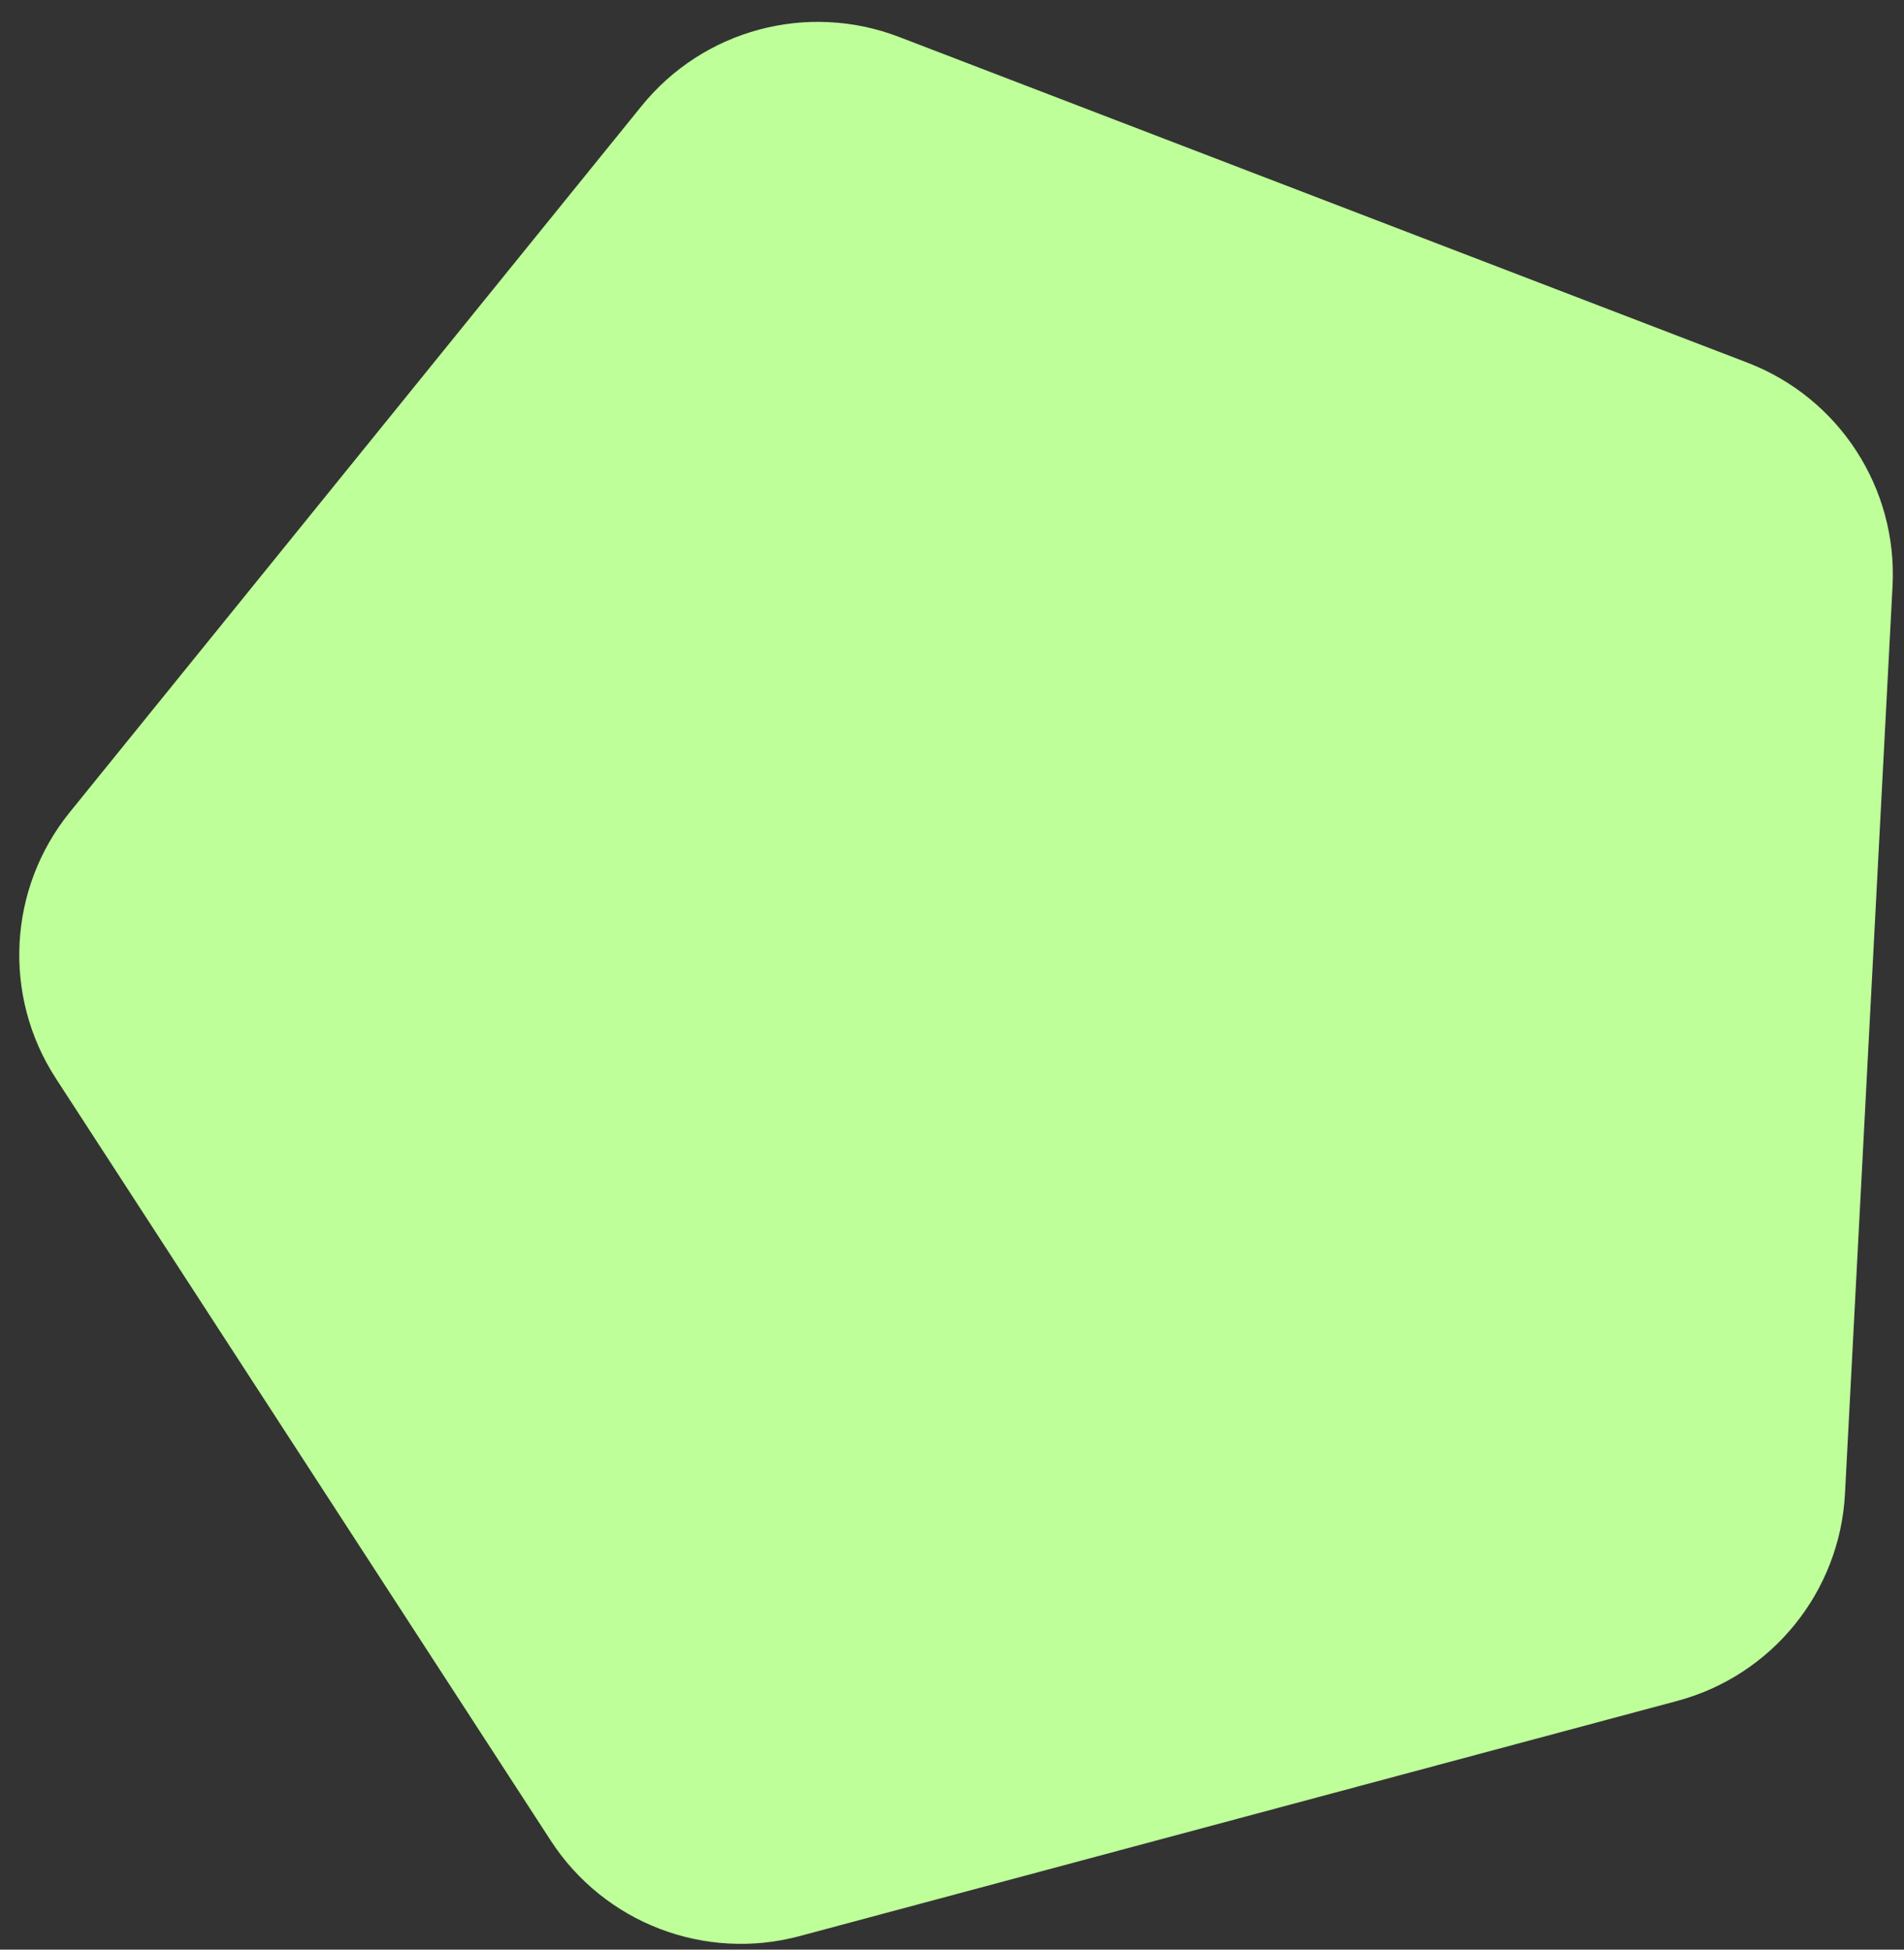 <svg width="84" height="86" viewBox="0 0 84 86" fill="none" xmlns="http://www.w3.org/2000/svg">
<rect x="0" y="0" width="84" height="86" fill="#333333" stroke="none"/>
<path d="M28.308 4.672C31.035 1.305 35.619 0.077 39.663 1.629L77.091 15.997C81.136 17.549 83.721 21.529 83.494 25.856L81.396 65.892C81.169 70.218 78.182 73.906 73.998 75.028L35.273 85.404C31.088 86.525 26.658 84.824 24.298 81.191L2.463 47.568C0.104 43.935 0.352 39.195 3.078 35.828L28.308 4.672Z" fill="#BEFF99"/>
</svg>
